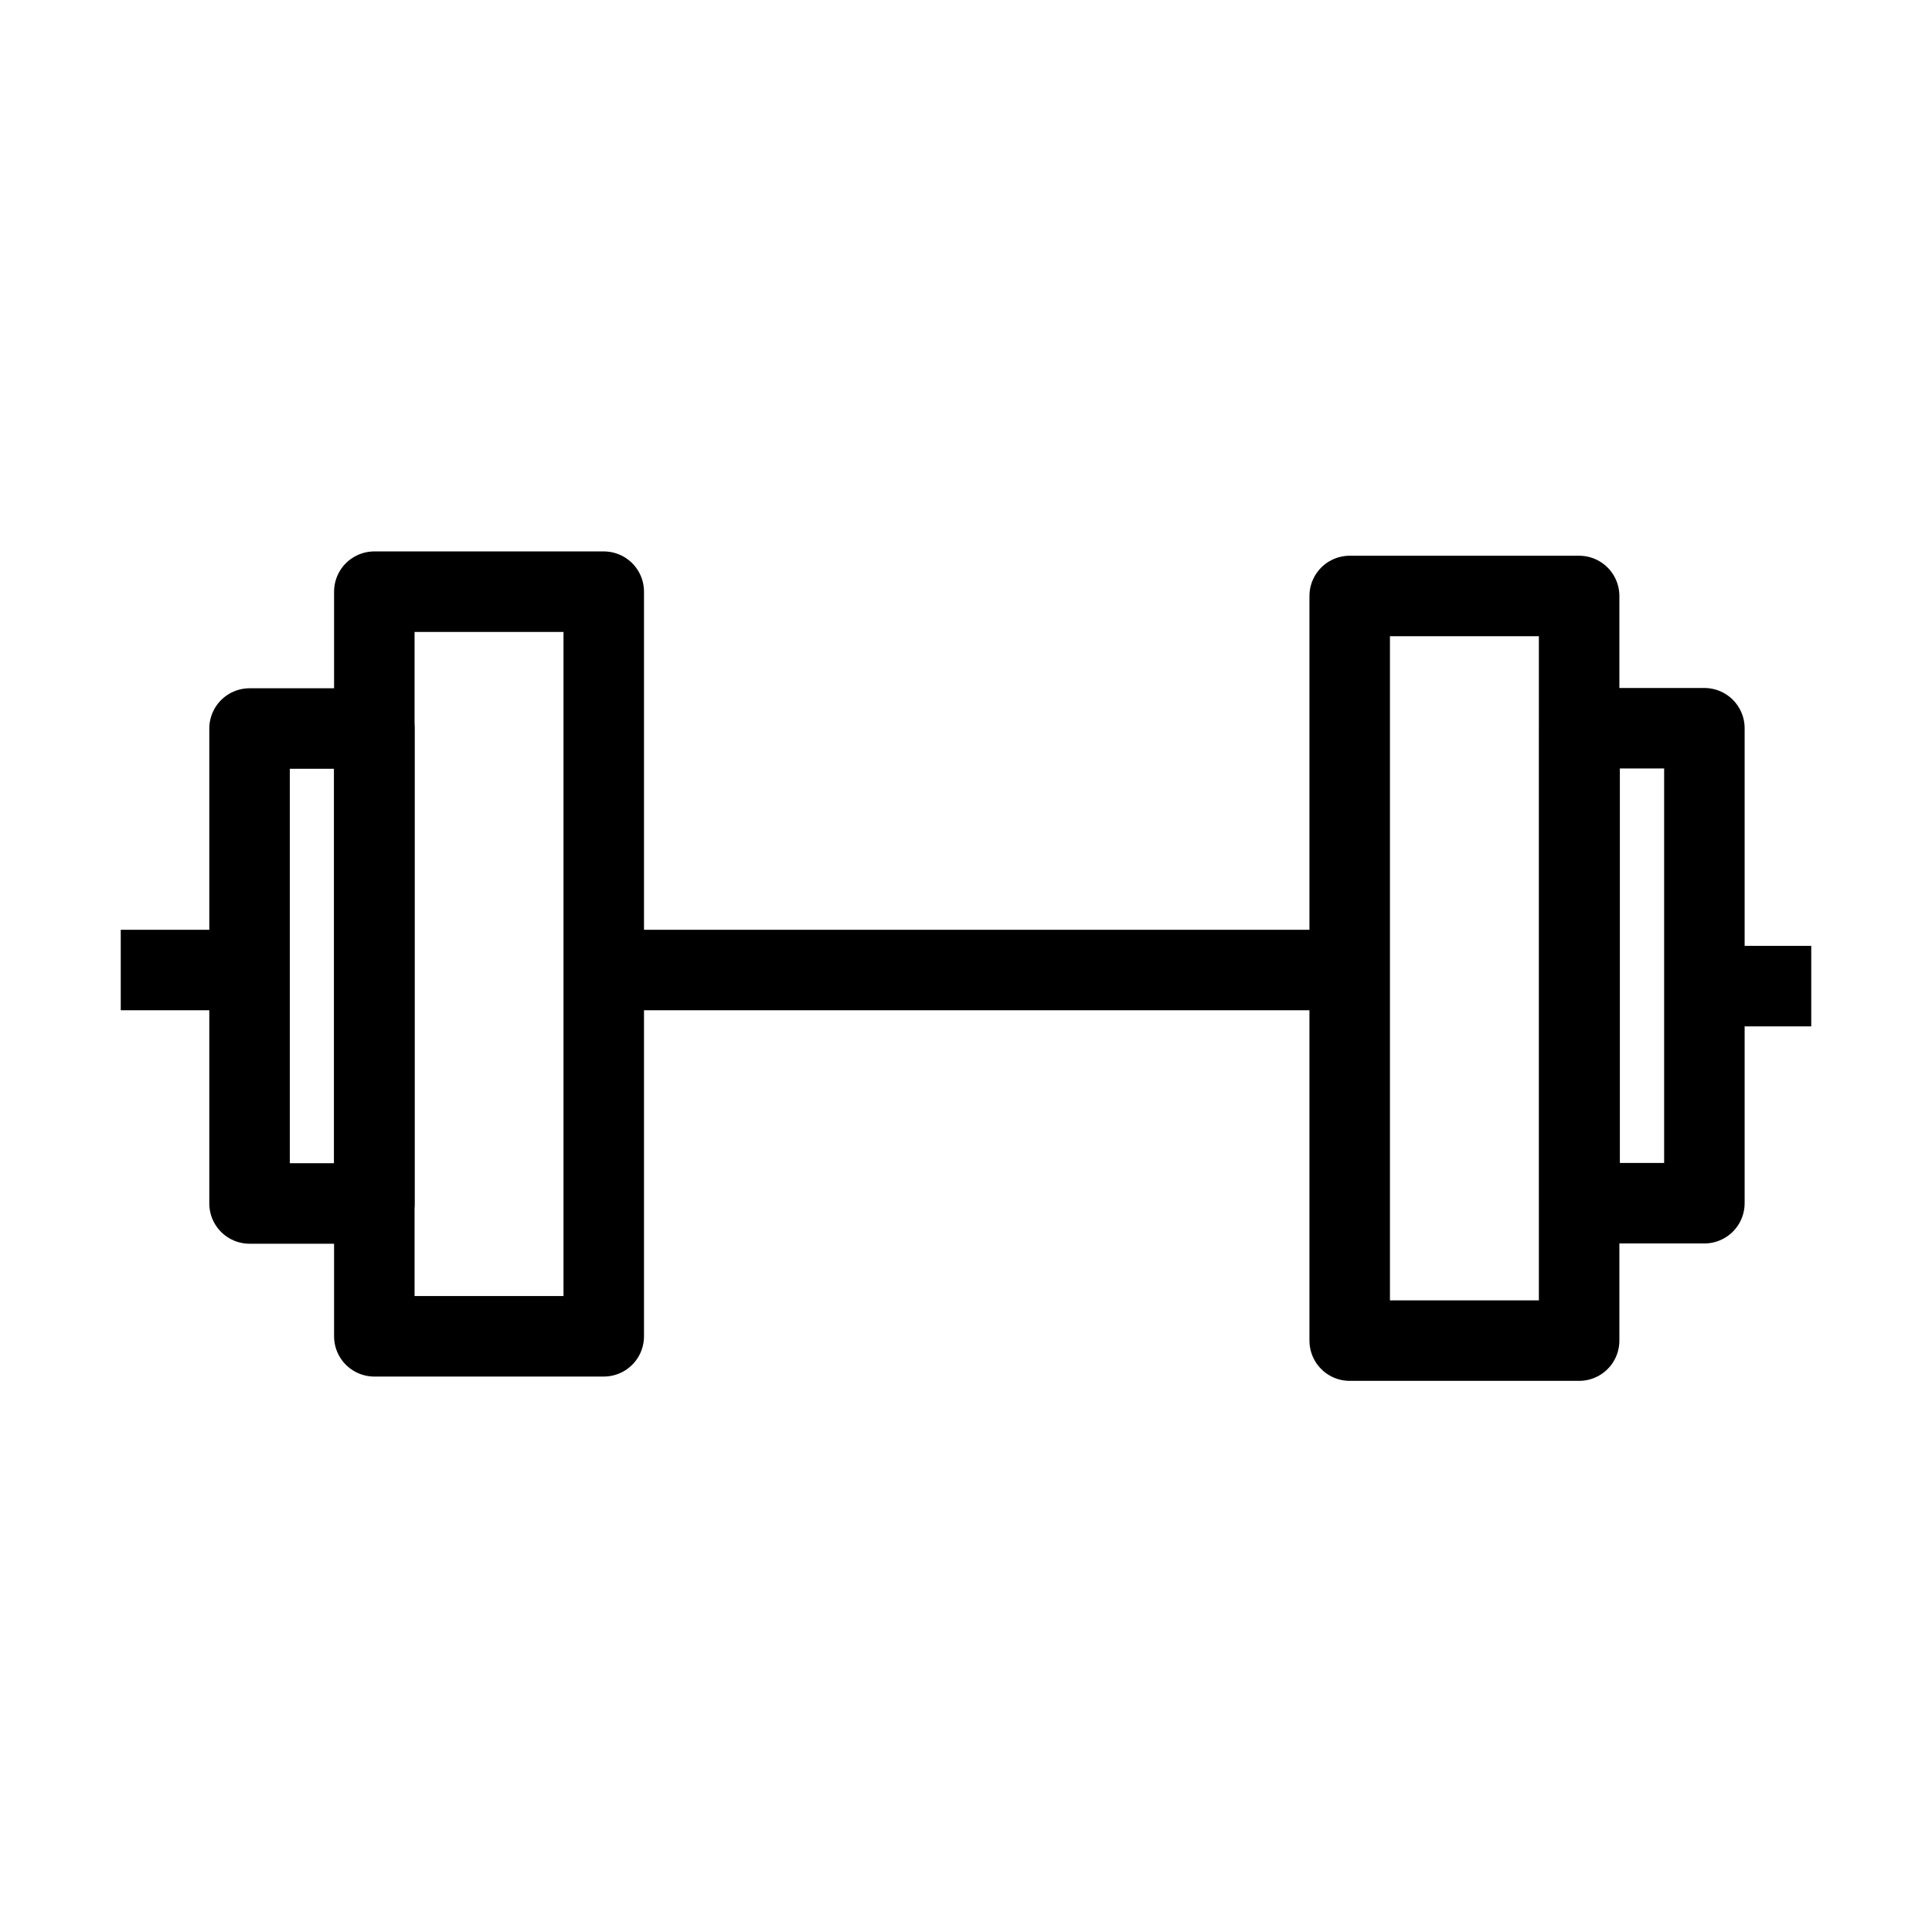 <svg enable-background="new 0 0 48 48" viewBox="0 0 48 48" xmlns="http://www.w3.org/2000/svg"><g fill="none" stroke="#000" stroke-linejoin="round" stroke-miterlimit="20" stroke-width="2"><path d="m9.3 14.7h5.7v18.5h-5.7z"/><path d="m6.2 18.1h3.1v11.8h-3.1z"/><path d="m33.5 14.8h5.7v18.5h-5.7z" transform="matrix(-1 0 0 -1 72.733 48.107)"/><path d="m39.2 18h3.1v11.8h-3.1z" transform="matrix(-1 0 0 -1 81.545 47.893)"/><path d="m14.9 24.1h18.6"/><path d="m3 24.1h3.2"/><path d="m41.8 24.5h3.2"/></g></svg>